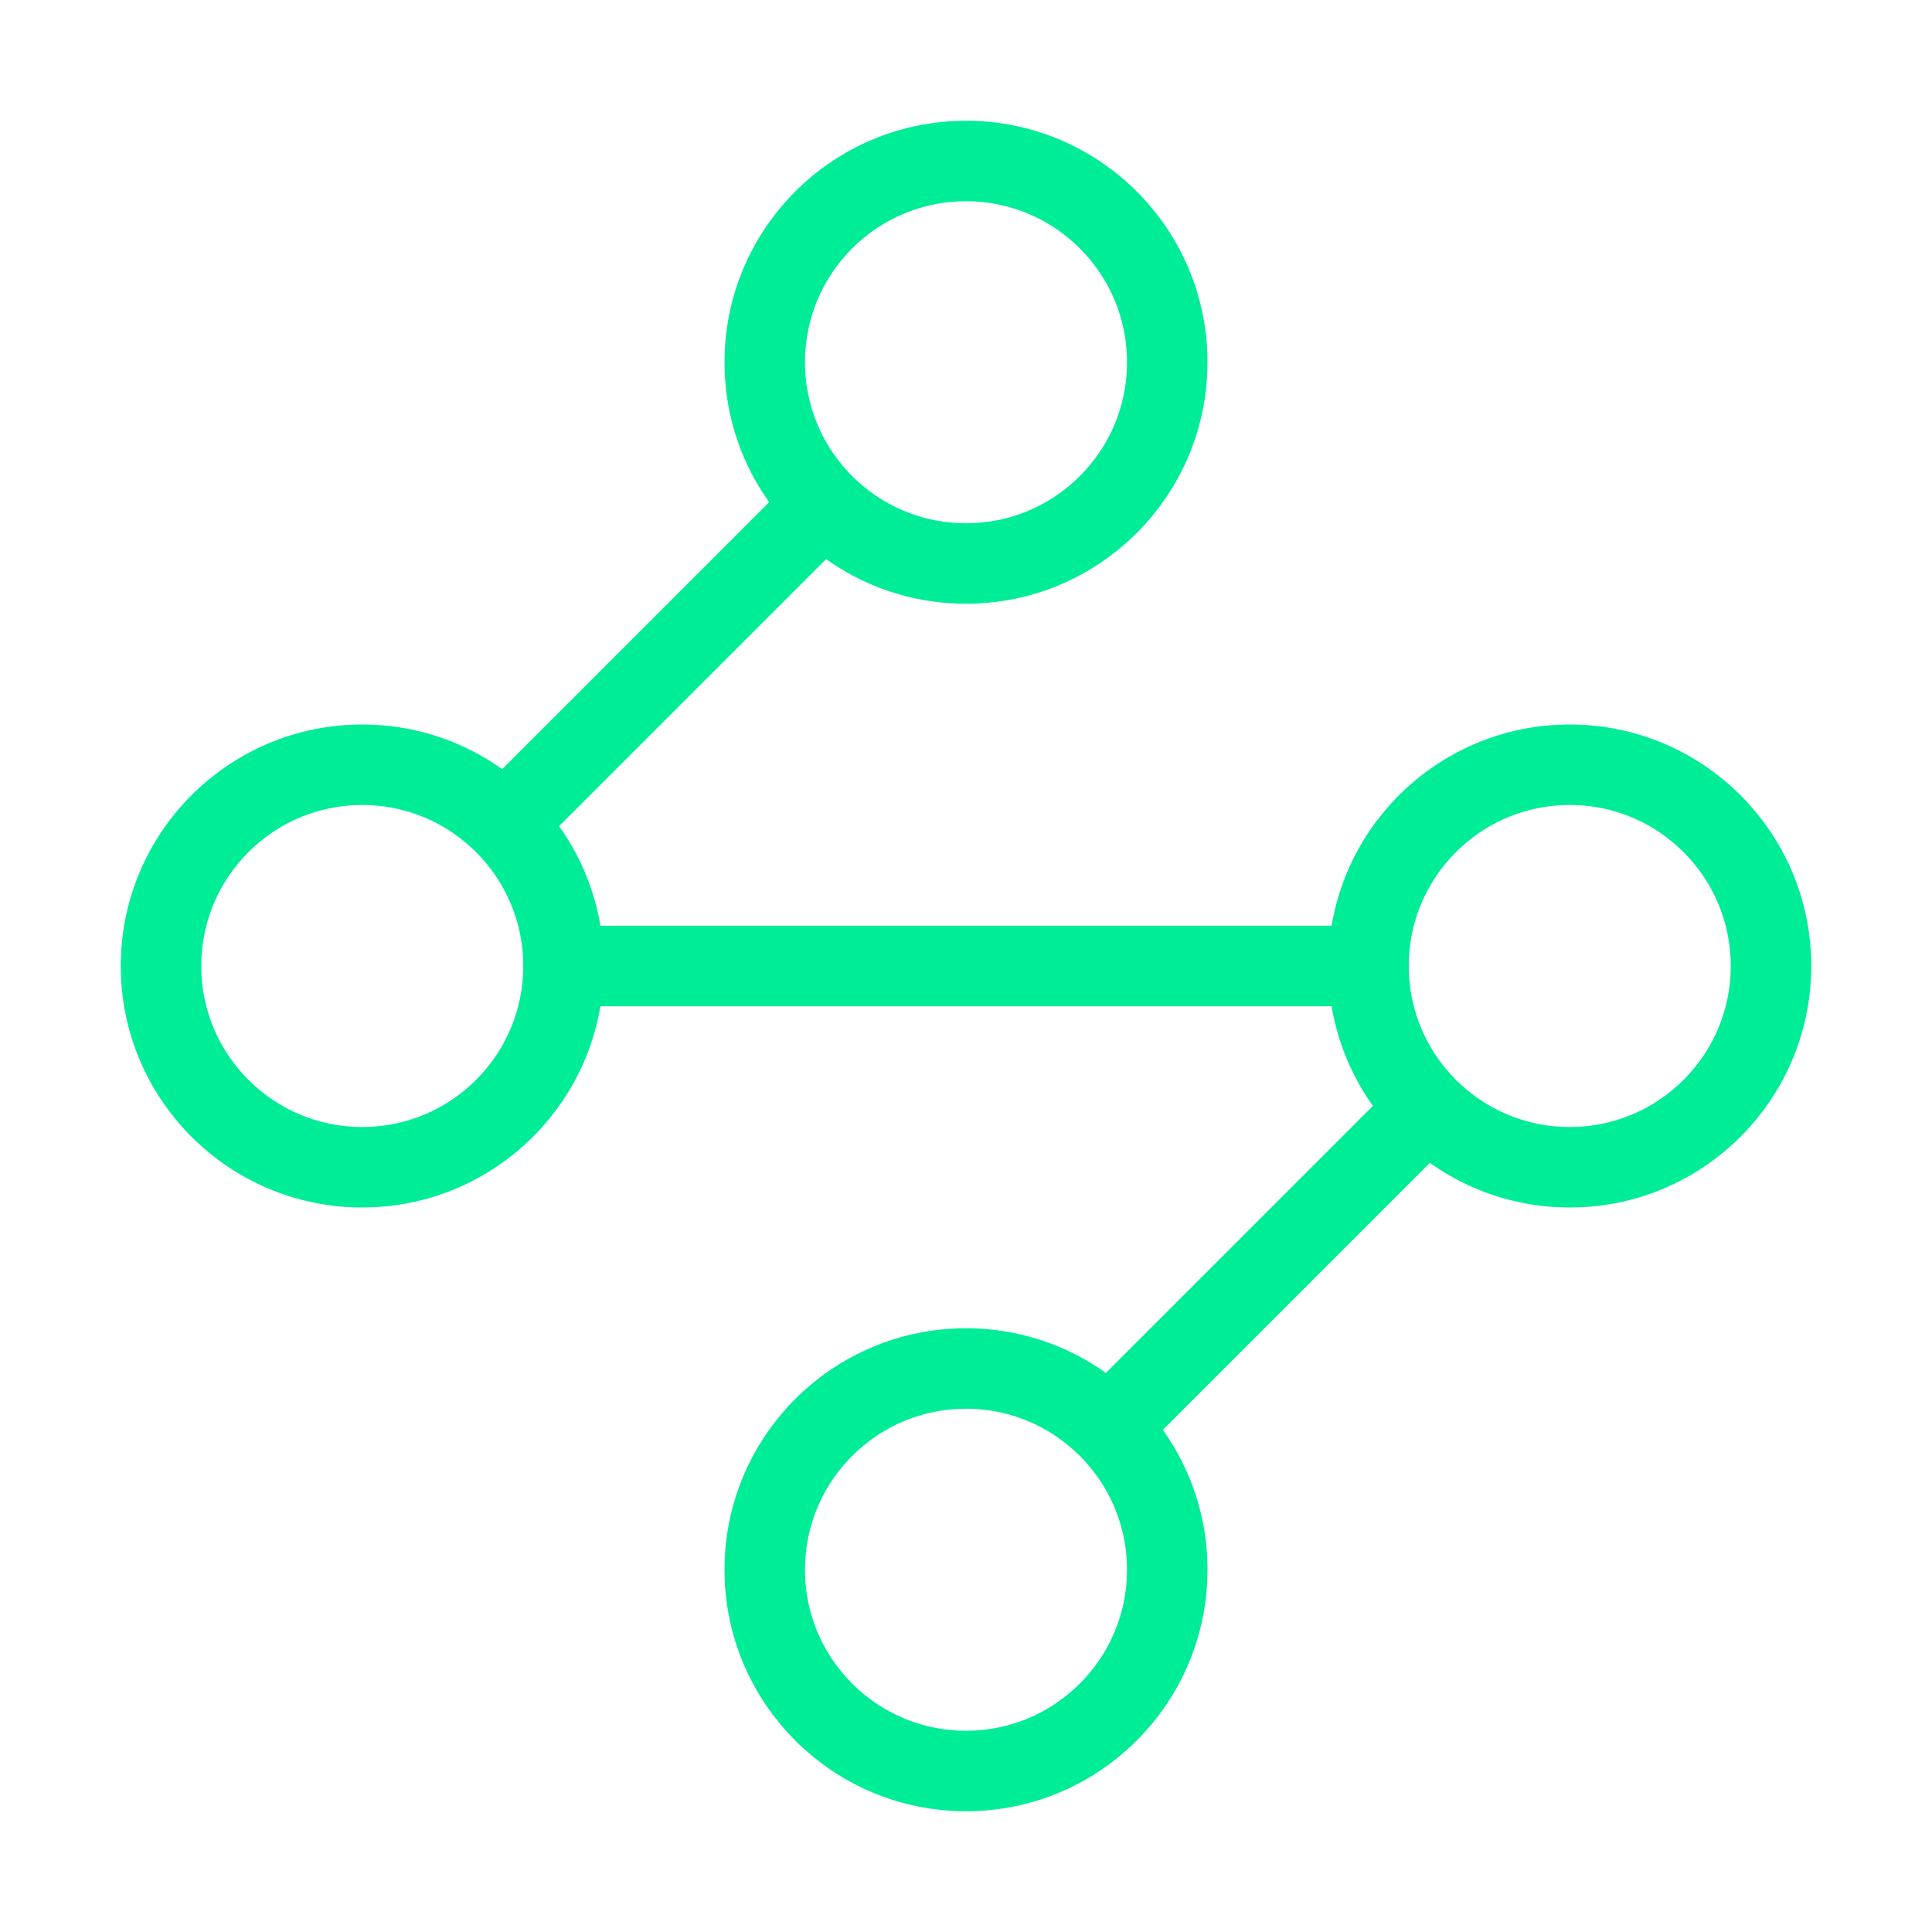 <?xml version="1.0" encoding="UTF-8"?> <svg xmlns="http://www.w3.org/2000/svg" width="48" height="48" viewBox="0 0 48 48" fill="none"><path d="M24 14C26.761 14 29 11.761 29 9C29 6.239 26.761 4 24 4C21.239 4 19 6.239 19 9C19 11.761 21.239 14 24 14Z" stroke="#00ED97" stroke-width="2" stroke-linecap="round" stroke-linejoin="round"></path><path d="M20.4 12.6L12.6 20.4" stroke="#00ED97" stroke-width="2" stroke-linecap="round" stroke-linejoin="round"></path><path d="M9 29C11.761 29 14 26.761 14 24C14 21.239 11.761 19 9 19C6.239 19 4 21.239 4 24C4 26.761 6.239 29 9 29Z" stroke="#00ED97" stroke-width="2" stroke-linecap="round" stroke-linejoin="round"></path><path d="M14 24H34" stroke="#00ED97" stroke-width="2" stroke-linecap="round" stroke-linejoin="round"></path><path d="M39 29C41.761 29 44 26.761 44 24C44 21.239 41.761 19 39 19C36.239 19 34 21.239 34 24C34 26.761 36.239 29 39 29Z" stroke="#00ED97" stroke-width="2" stroke-linecap="round" stroke-linejoin="round"></path><path d="M27.6 35.4L35.4 27.6" stroke="#00ED97" stroke-width="2" stroke-linecap="round" stroke-linejoin="round"></path><path d="M24 44C26.761 44 29 41.761 29 39C29 36.239 26.761 34 24 34C21.239 34 19 36.239 19 39C19 41.761 21.239 44 24 44Z" stroke="#00ED97" stroke-width="2" stroke-linecap="round" stroke-linejoin="round"></path></svg> 